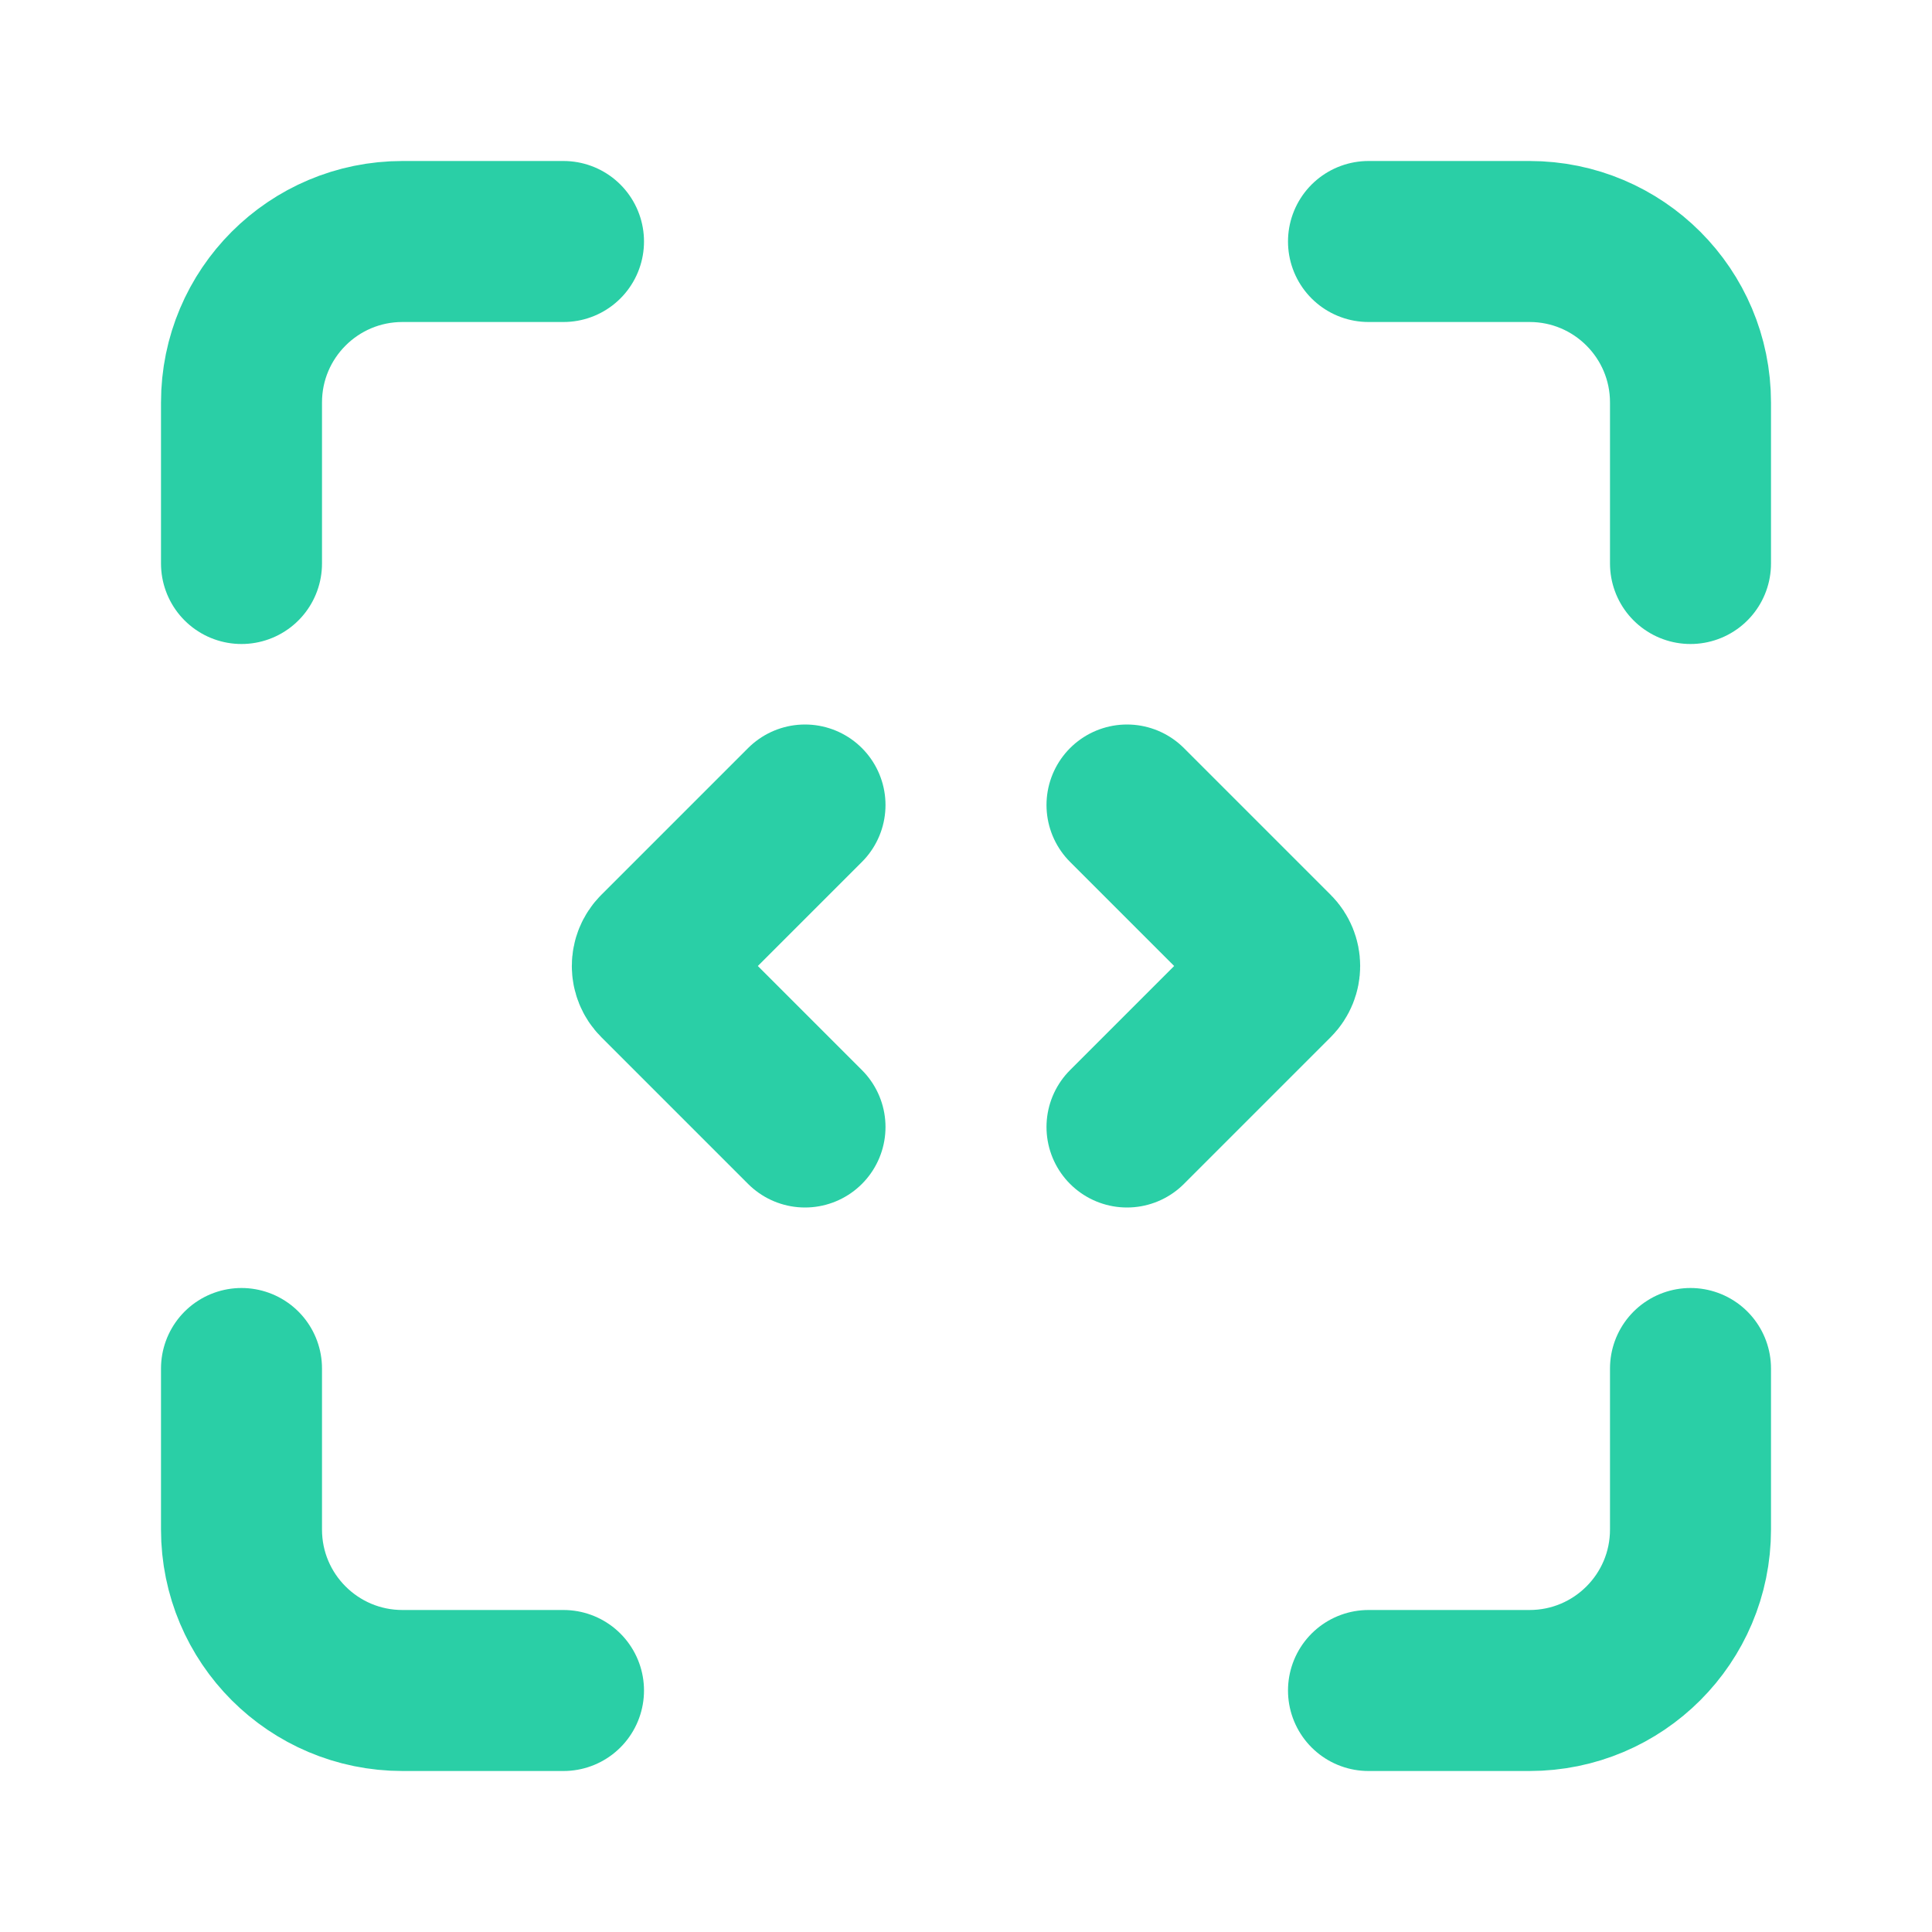 <svg xmlns="http://www.w3.org/2000/svg" width="24" height="24" viewBox="0 0 24 24" fill="none"><path d="M3 7V5C3 3.895 3.895 3 5 3H7" stroke="#2ACFA6" stroke-width="2" stroke-linecap="round" stroke-linejoin="round"/><path d="M3 17V19C3 20.105 3.895 21 5 21H7" stroke="#2ACFA6" stroke-width="2" stroke-linecap="round" stroke-linejoin="round"/><path d="M21 7V5C21 3.895 20.105 3 19 3H17" stroke="#2ACFA6" stroke-width="2" stroke-linecap="round" stroke-linejoin="round"/><path d="M21 17V19C21 20.105 20.105 21 19 21H17" stroke="#2ACFA6" stroke-width="2" stroke-linecap="round" stroke-linejoin="round"/><path d="M10 10L8.177 11.823C8.079 11.921 8.079 12.079 8.177 12.177L10 14" stroke="#2ACFA6" stroke-width="2" stroke-linecap="round"/><path d="M14 10L15.823 11.823C15.921 11.921 15.921 12.079 15.823 12.177L14 14" stroke="#2ACFA6" stroke-width="2" stroke-linecap="round"/></svg>